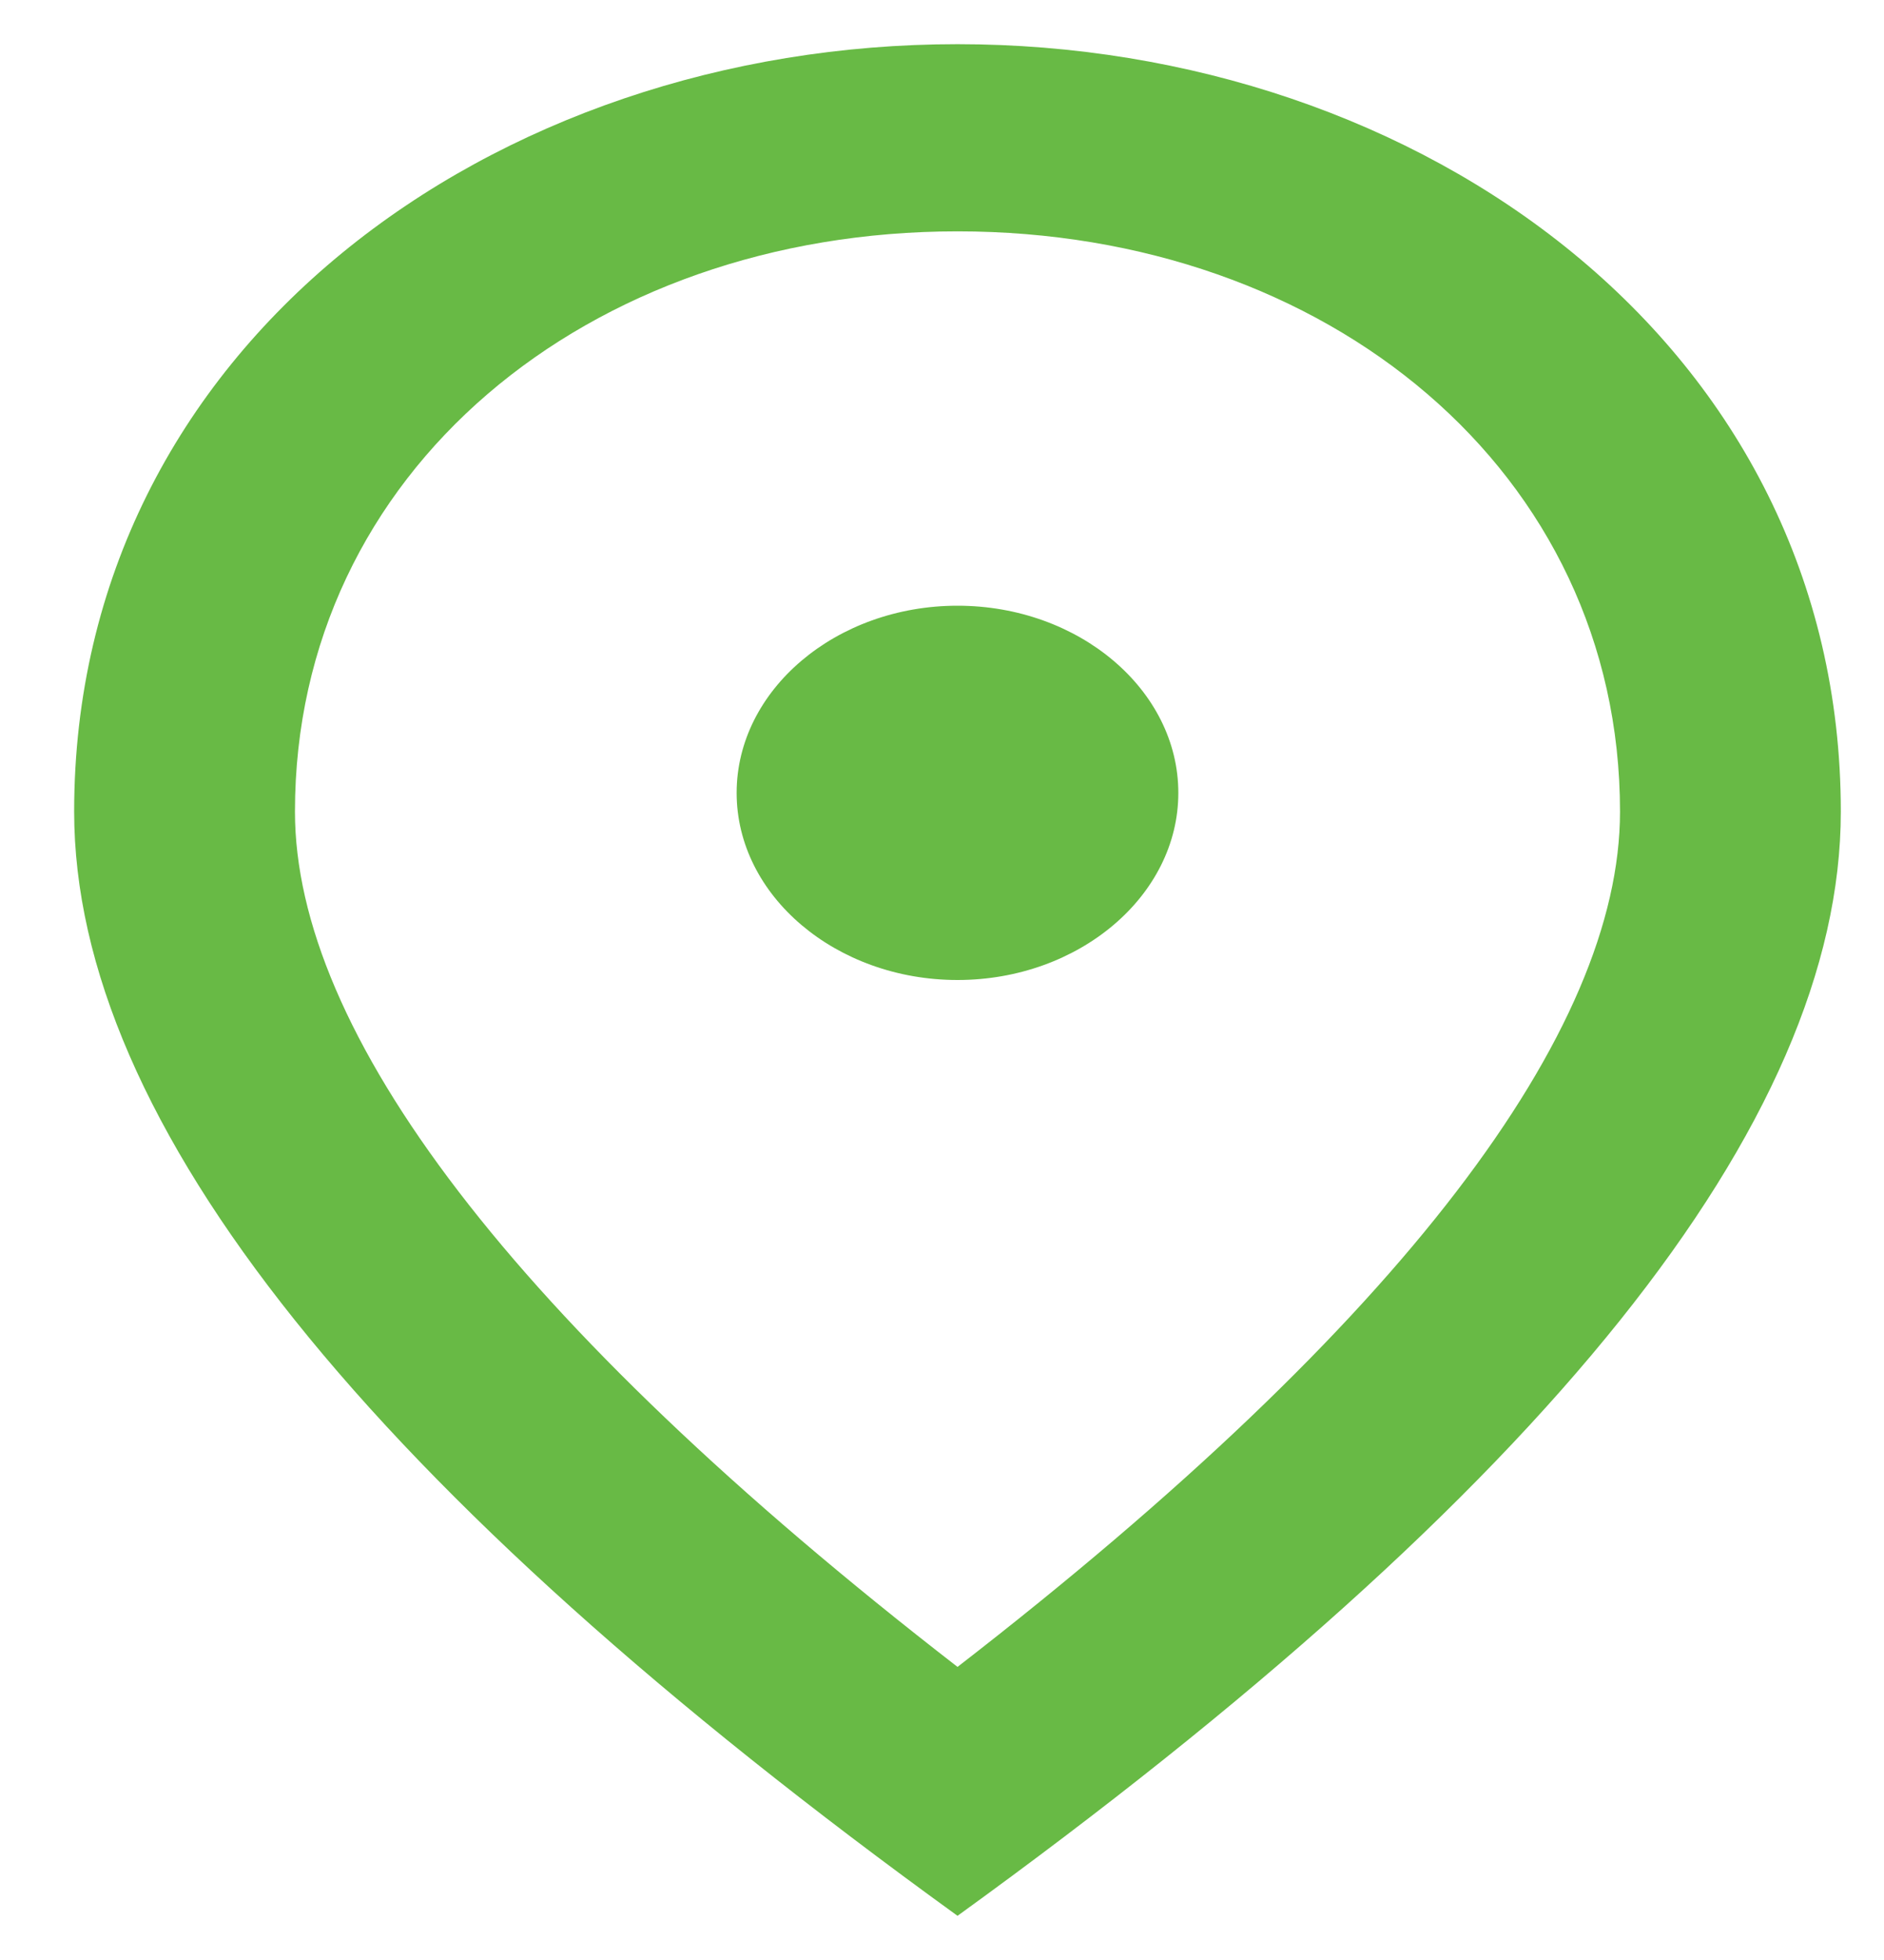 <svg width="25" height="26" viewBox="0 0 25 26" fill="none" xmlns="http://www.w3.org/2000/svg">
<path d="M12.706 13C11.094 13 9.775 11.883 9.775 10.518C9.775 9.152 11.094 8.035 12.706 8.035C14.317 8.035 15.636 9.152 15.636 10.518C15.636 11.883 14.317 13 12.706 13ZM21.497 10.766C21.497 6.26 17.614 3.069 12.706 3.069C7.797 3.069 3.914 6.26 3.914 10.766C3.914 13.671 6.772 17.519 12.706 22.112C18.64 17.519 21.497 13.671 21.497 10.766ZM12.706 0.586C18.86 0.586 24.427 4.584 24.427 10.766C24.427 14.887 20.515 19.766 12.706 25.414C4.896 19.766 0.984 14.887 0.984 10.766C0.984 4.584 6.552 0.586 12.706 0.586Z" fill="#68BA45"/>
</svg>

